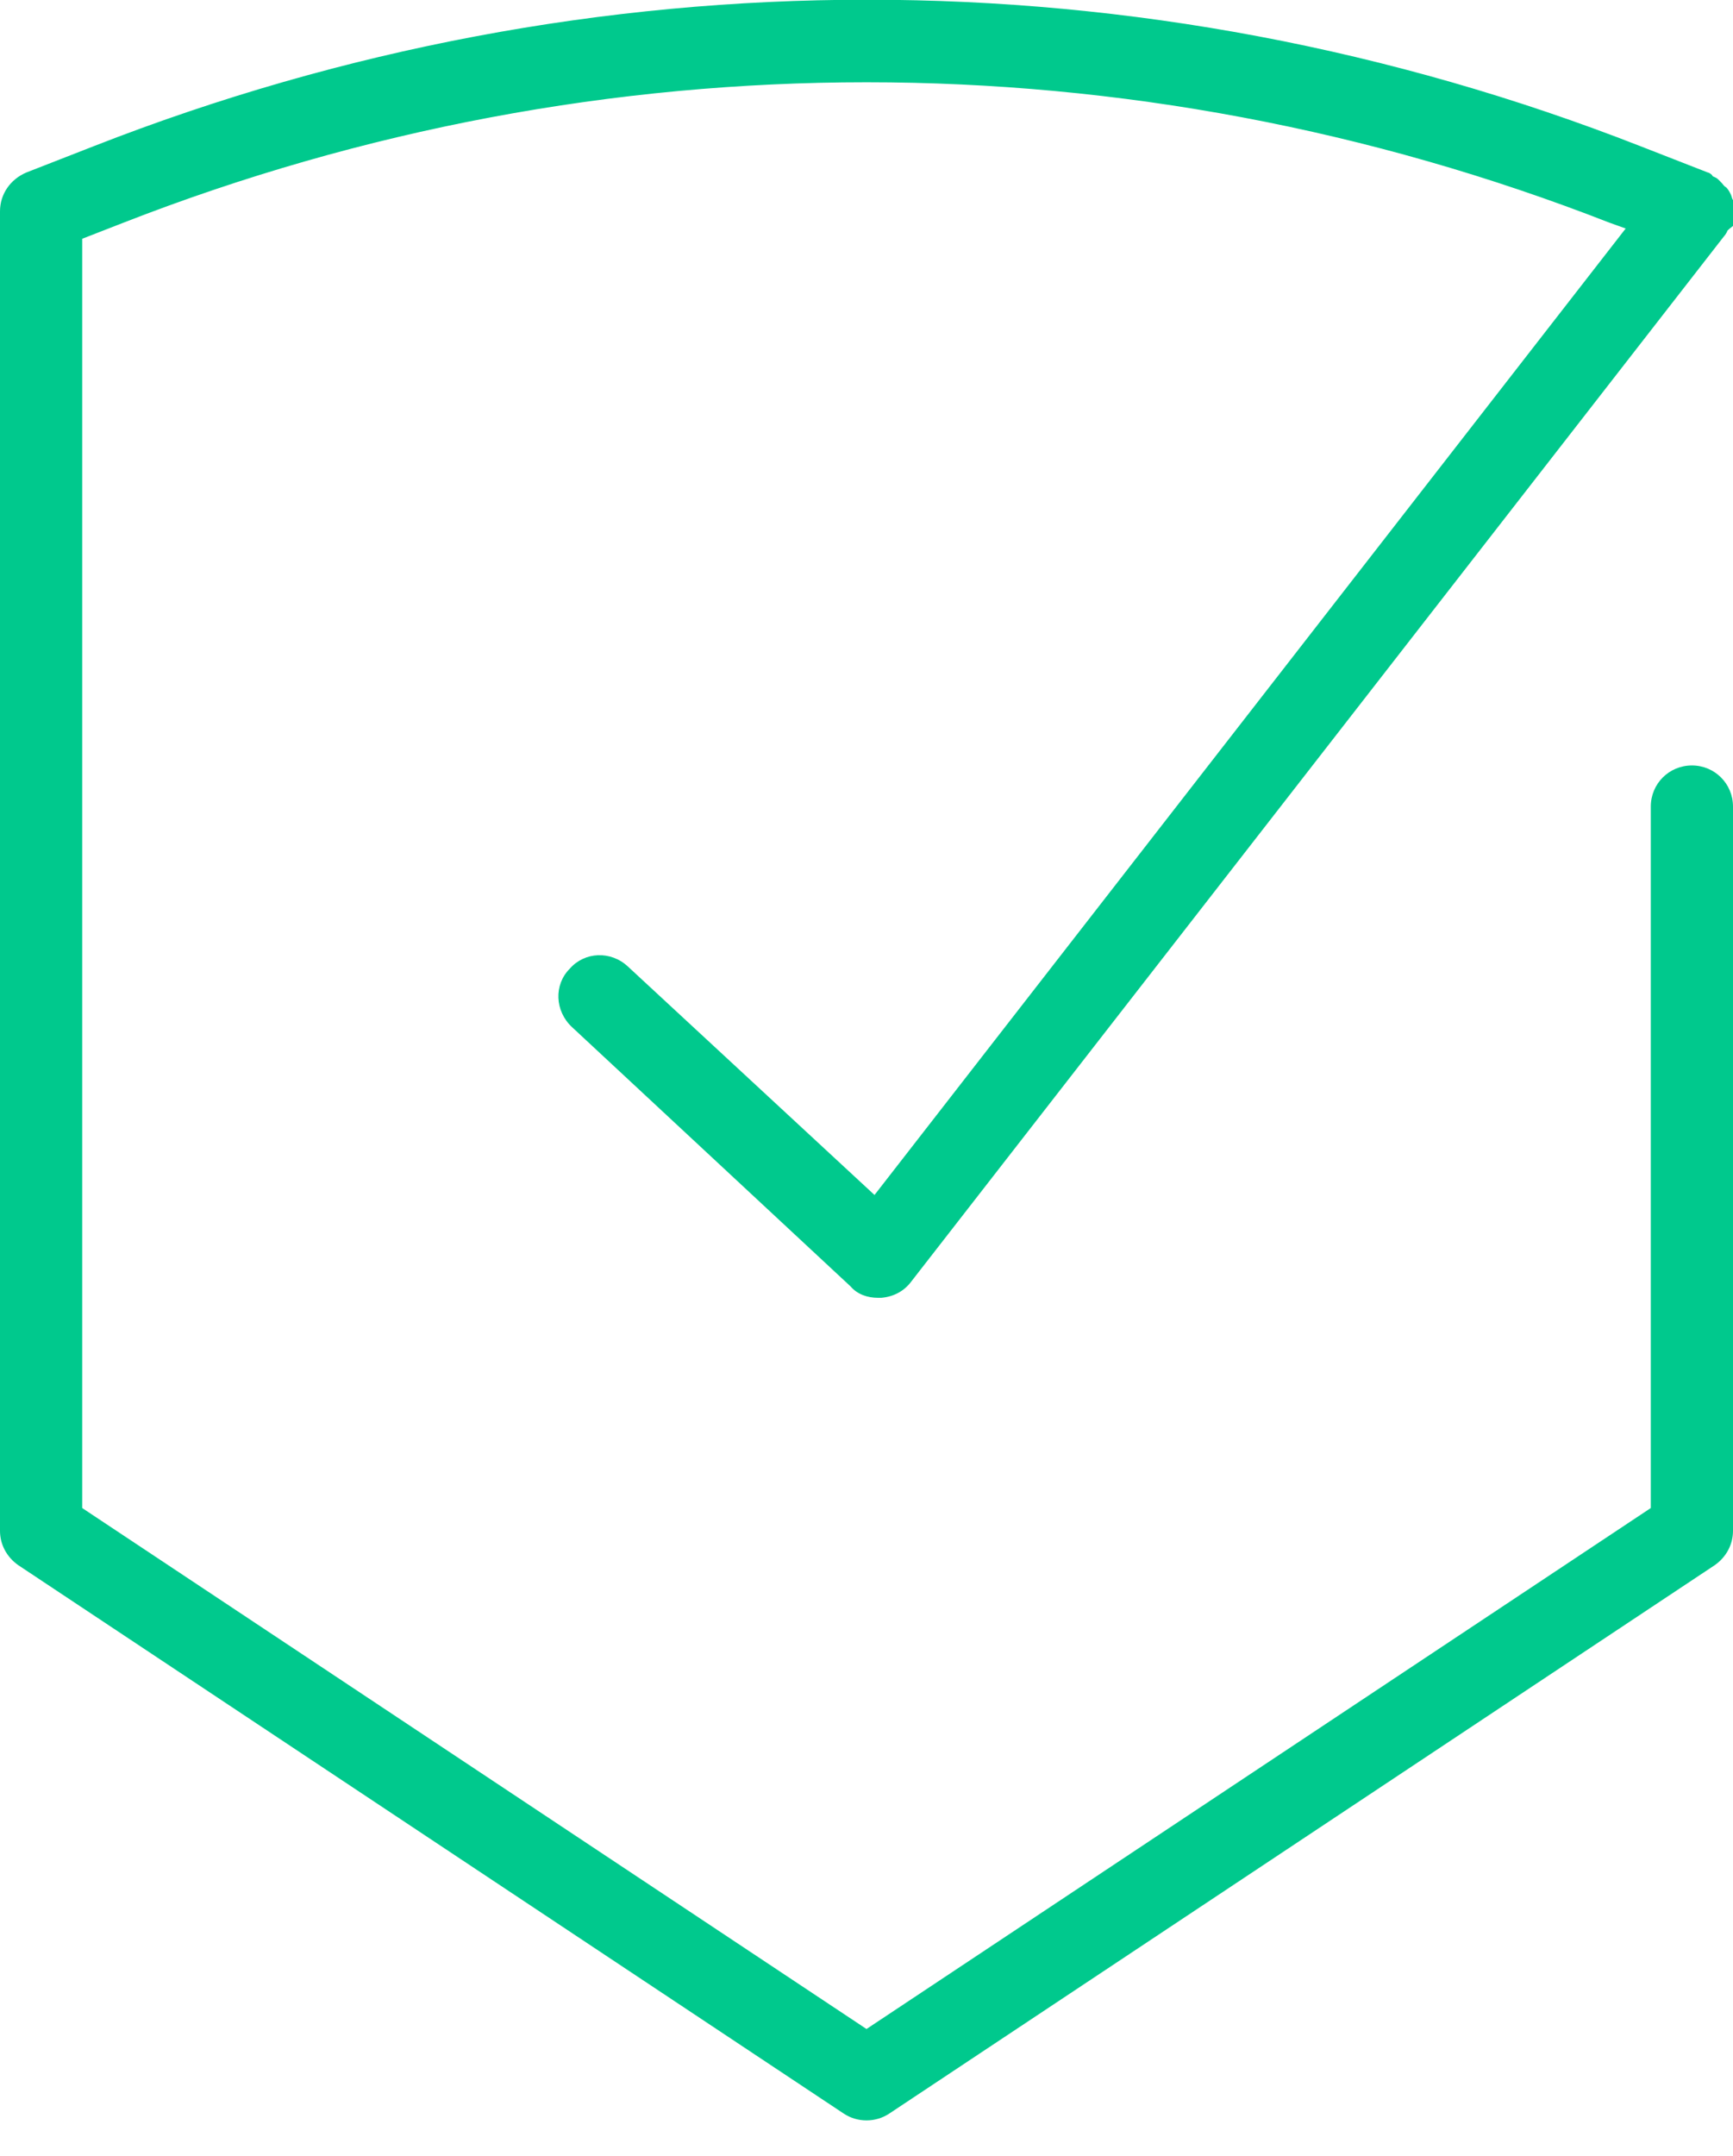 <svg width="37" height="46" viewBox="0 0 37 46" fill="none" xmlns="http://www.w3.org/2000/svg">
    <g clip-path="url(#clip0_65_180)">
    <path d="M36.123 16.575C35.781 16.575 35.489 16.867 35.489 17.208V32.32L18.5 43.605L1.511 32.32V4.948L2.535 4.558C12.821 0.536 24.155 0.536 34.441 4.558L35.074 4.802L18.671 25.861L13.235 20.791C12.967 20.547 12.577 20.572 12.333 20.816C12.09 21.084 12.114 21.474 12.358 21.717L18.329 27.25C18.451 27.372 18.598 27.421 18.768 27.421C18.793 27.421 18.793 27.421 18.817 27.421C18.988 27.397 19.158 27.323 19.28 27.177L36.634 4.875C36.659 4.85 36.659 4.826 36.683 4.802C36.708 4.777 36.732 4.753 36.732 4.729V4.704C36.756 4.655 36.756 4.607 36.756 4.582C36.756 4.534 36.756 4.509 36.756 4.46C36.756 4.412 36.732 4.387 36.732 4.339C36.732 4.29 36.708 4.265 36.683 4.217C36.659 4.192 36.634 4.144 36.61 4.119C36.586 4.095 36.561 4.046 36.537 4.022L36.513 3.997C36.488 3.973 36.464 3.973 36.439 3.949C36.415 3.924 36.391 3.9 36.366 3.9L34.928 3.339C24.35 -0.804 12.675 -0.804 2.096 3.339L0.658 3.9C0.39 3.997 0.244 4.241 0.244 4.509V32.661C0.244 32.881 0.341 33.076 0.536 33.198L18.159 44.897C18.256 44.97 18.378 44.995 18.524 44.995C18.646 44.995 18.768 44.97 18.866 44.897L36.488 33.198C36.659 33.076 36.781 32.881 36.781 32.661V17.208C36.756 16.867 36.464 16.575 36.123 16.575Z" fill="#00C98D"/>
    <path d="M18.5 45.239C18.329 45.239 18.159 45.19 18.012 45.092L0.39 33.393C0.146 33.222 0 32.954 0 32.661V4.509C0 4.144 0.219 3.827 0.561 3.681L1.999 3.12C12.65 -1.048 24.374 -1.048 35.026 3.12L36.464 3.681C36.488 3.681 36.561 3.729 36.561 3.754C36.586 3.778 36.634 3.778 36.683 3.827C36.708 3.851 36.732 3.876 36.756 3.9C36.781 3.924 36.805 3.973 36.854 3.997C36.903 4.046 36.927 4.095 36.951 4.144C36.976 4.192 36.976 4.241 37 4.266C37.024 4.363 37.024 4.412 37.049 4.461C37.049 4.509 37.049 4.558 37.049 4.607C37.049 4.68 37.024 4.729 37.024 4.802C36.927 4.875 36.903 4.899 36.878 4.924C36.878 4.948 36.829 5.021 36.805 5.045L19.451 27.348C19.304 27.543 19.085 27.665 18.817 27.689H18.744C18.524 27.689 18.305 27.616 18.159 27.445L12.211 21.912C11.846 21.571 11.822 21.011 12.163 20.669C12.48 20.304 13.04 20.279 13.406 20.621L18.671 25.495L34.709 4.875L34.368 4.753C24.13 0.756 12.87 0.756 2.632 4.753L1.755 5.094V32.174L18.5 43.289L35.245 32.174V17.208C35.245 16.721 35.635 16.331 36.123 16.331C36.61 16.331 37 16.721 37 17.208V32.661C37 32.954 36.854 33.222 36.61 33.393L18.988 45.092C18.841 45.19 18.671 45.239 18.5 45.239ZM18.5 0.488C12.967 0.488 7.434 1.511 2.169 3.583L0.731 4.119C0.585 4.192 0.487 4.339 0.487 4.509V32.661C0.487 32.808 0.561 32.93 0.658 33.003L18.281 44.702C18.402 44.8 18.598 44.8 18.719 44.702L36.342 33.003C36.464 32.93 36.513 32.808 36.513 32.661V17.208C36.513 16.989 36.342 16.818 36.123 16.818C35.903 16.818 35.733 16.989 35.733 17.208V32.32C35.733 32.393 35.684 32.467 35.635 32.515L18.646 43.8C18.573 43.849 18.451 43.849 18.378 43.8L1.389 32.515C1.316 32.467 1.292 32.393 1.292 32.32V4.948C1.292 4.851 1.341 4.753 1.438 4.729L2.462 4.339C12.796 0.293 24.204 0.293 34.538 4.339L35.172 4.582C35.245 4.607 35.294 4.68 35.318 4.753C35.343 4.826 35.318 4.899 35.269 4.972L18.866 26.032C18.841 26.056 18.768 26.08 18.719 26.08C18.646 26.08 18.598 26.056 18.549 26.007L13.065 20.962C12.918 20.816 12.65 20.816 12.504 20.986C12.358 21.157 12.358 21.401 12.528 21.547L18.5 27.08C18.573 27.153 18.671 27.177 18.768 27.177C18.914 27.177 19.012 27.104 19.085 27.031L36.439 4.729C36.439 4.704 36.439 4.704 36.464 4.68C36.464 4.68 36.488 4.656 36.488 4.631V4.607C36.488 4.582 36.488 4.558 36.488 4.534V4.461V4.387L36.464 4.314L36.415 4.266C36.391 4.241 36.366 4.217 36.366 4.192C36.366 4.192 36.366 4.192 36.342 4.168C36.318 4.168 36.293 4.144 36.293 4.144C36.269 4.119 36.244 4.119 36.244 4.095L34.831 3.534C29.566 1.511 24.033 0.488 18.5 0.488Z" fill="#00C98D"/>
    </g>
    <defs>
    <clipPath id="clip0_65_180">
    <rect width="37" height="45.239" fill="white"/>
    </clipPath>
    </defs>
    </svg>
    